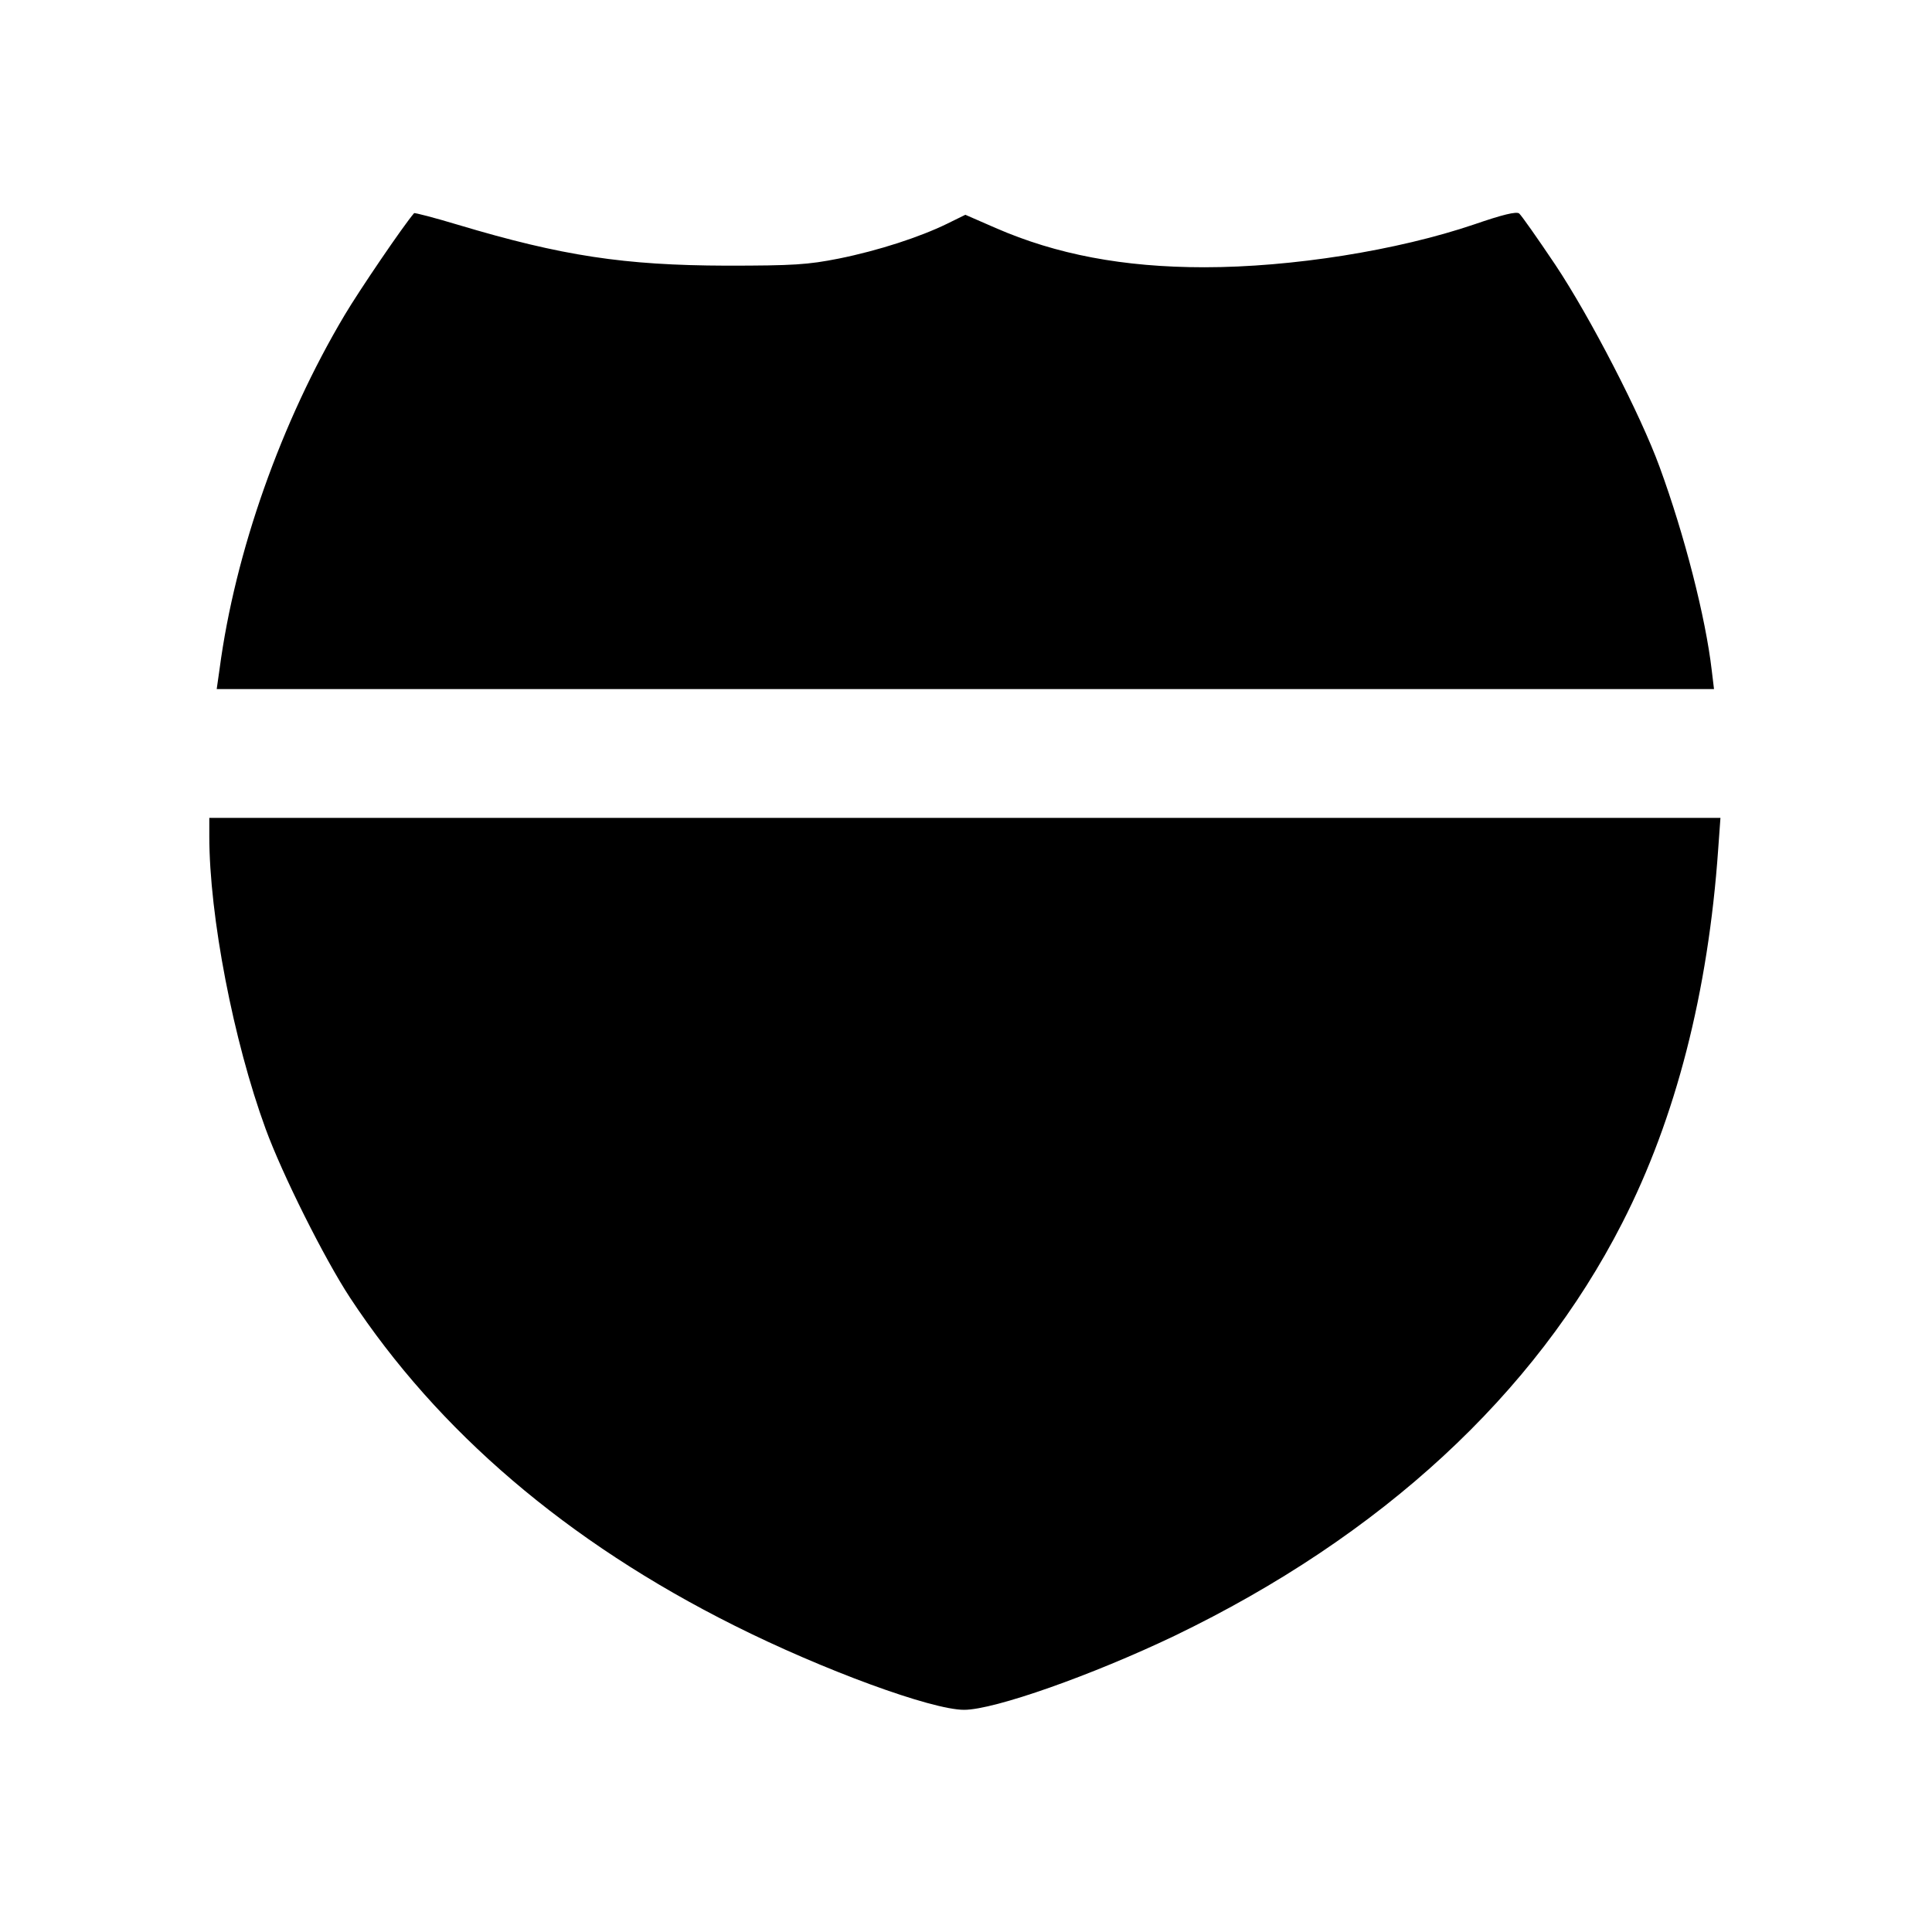 <?xml version="1.0" standalone="no"?>
<!DOCTYPE svg PUBLIC "-//W3C//DTD SVG 20010904//EN"
 "http://www.w3.org/TR/2001/REC-SVG-20010904/DTD/svg10.dtd">
<svg version="1.0" xmlns="http://www.w3.org/2000/svg"
 width="600pt" height="600pt" viewBox="0 0 600 600"
 preserveAspectRatio="xMidYMid meet">
<g transform="translate(0,600) scale(0.1,-0.1)"
fill="#000000" stroke="none">
<path d="M4578 5303 c-239 -81 -566 -133 -838 -133 -252 0 -460 40 -648 122
l-94 41 -57 -28 c-84 -41 -212 -83 -336 -108 -96 -19 -140 -22 -350 -22 -316
1 -509 30 -833 127 -73 22 -135 38 -136 36 -33 -38 -171 -241 -216 -317 -197
-331 -340 -736 -388 -1098 l-9 -63 2325 0 2325 0 -7 58 c-19 164 -84 419 -162
632 -59 162 -216 466 -324 628 -55 82 -105 153 -112 159 -9 7 -53 -4 -140 -34z"/>
<path d="M650 3403 c0 -248 75 -636 175 -909 52 -142 182 -402 262 -524 273
-415 675 -759 1193 -1018 275 -138 613 -262 714 -262 94 0 399 108 654 230
641 309 1118 749 1390 1282 166 324 267 717 298 1161 l7 97 -2347 0 -2346 0 0
-57z"/>
</g>
</svg>

